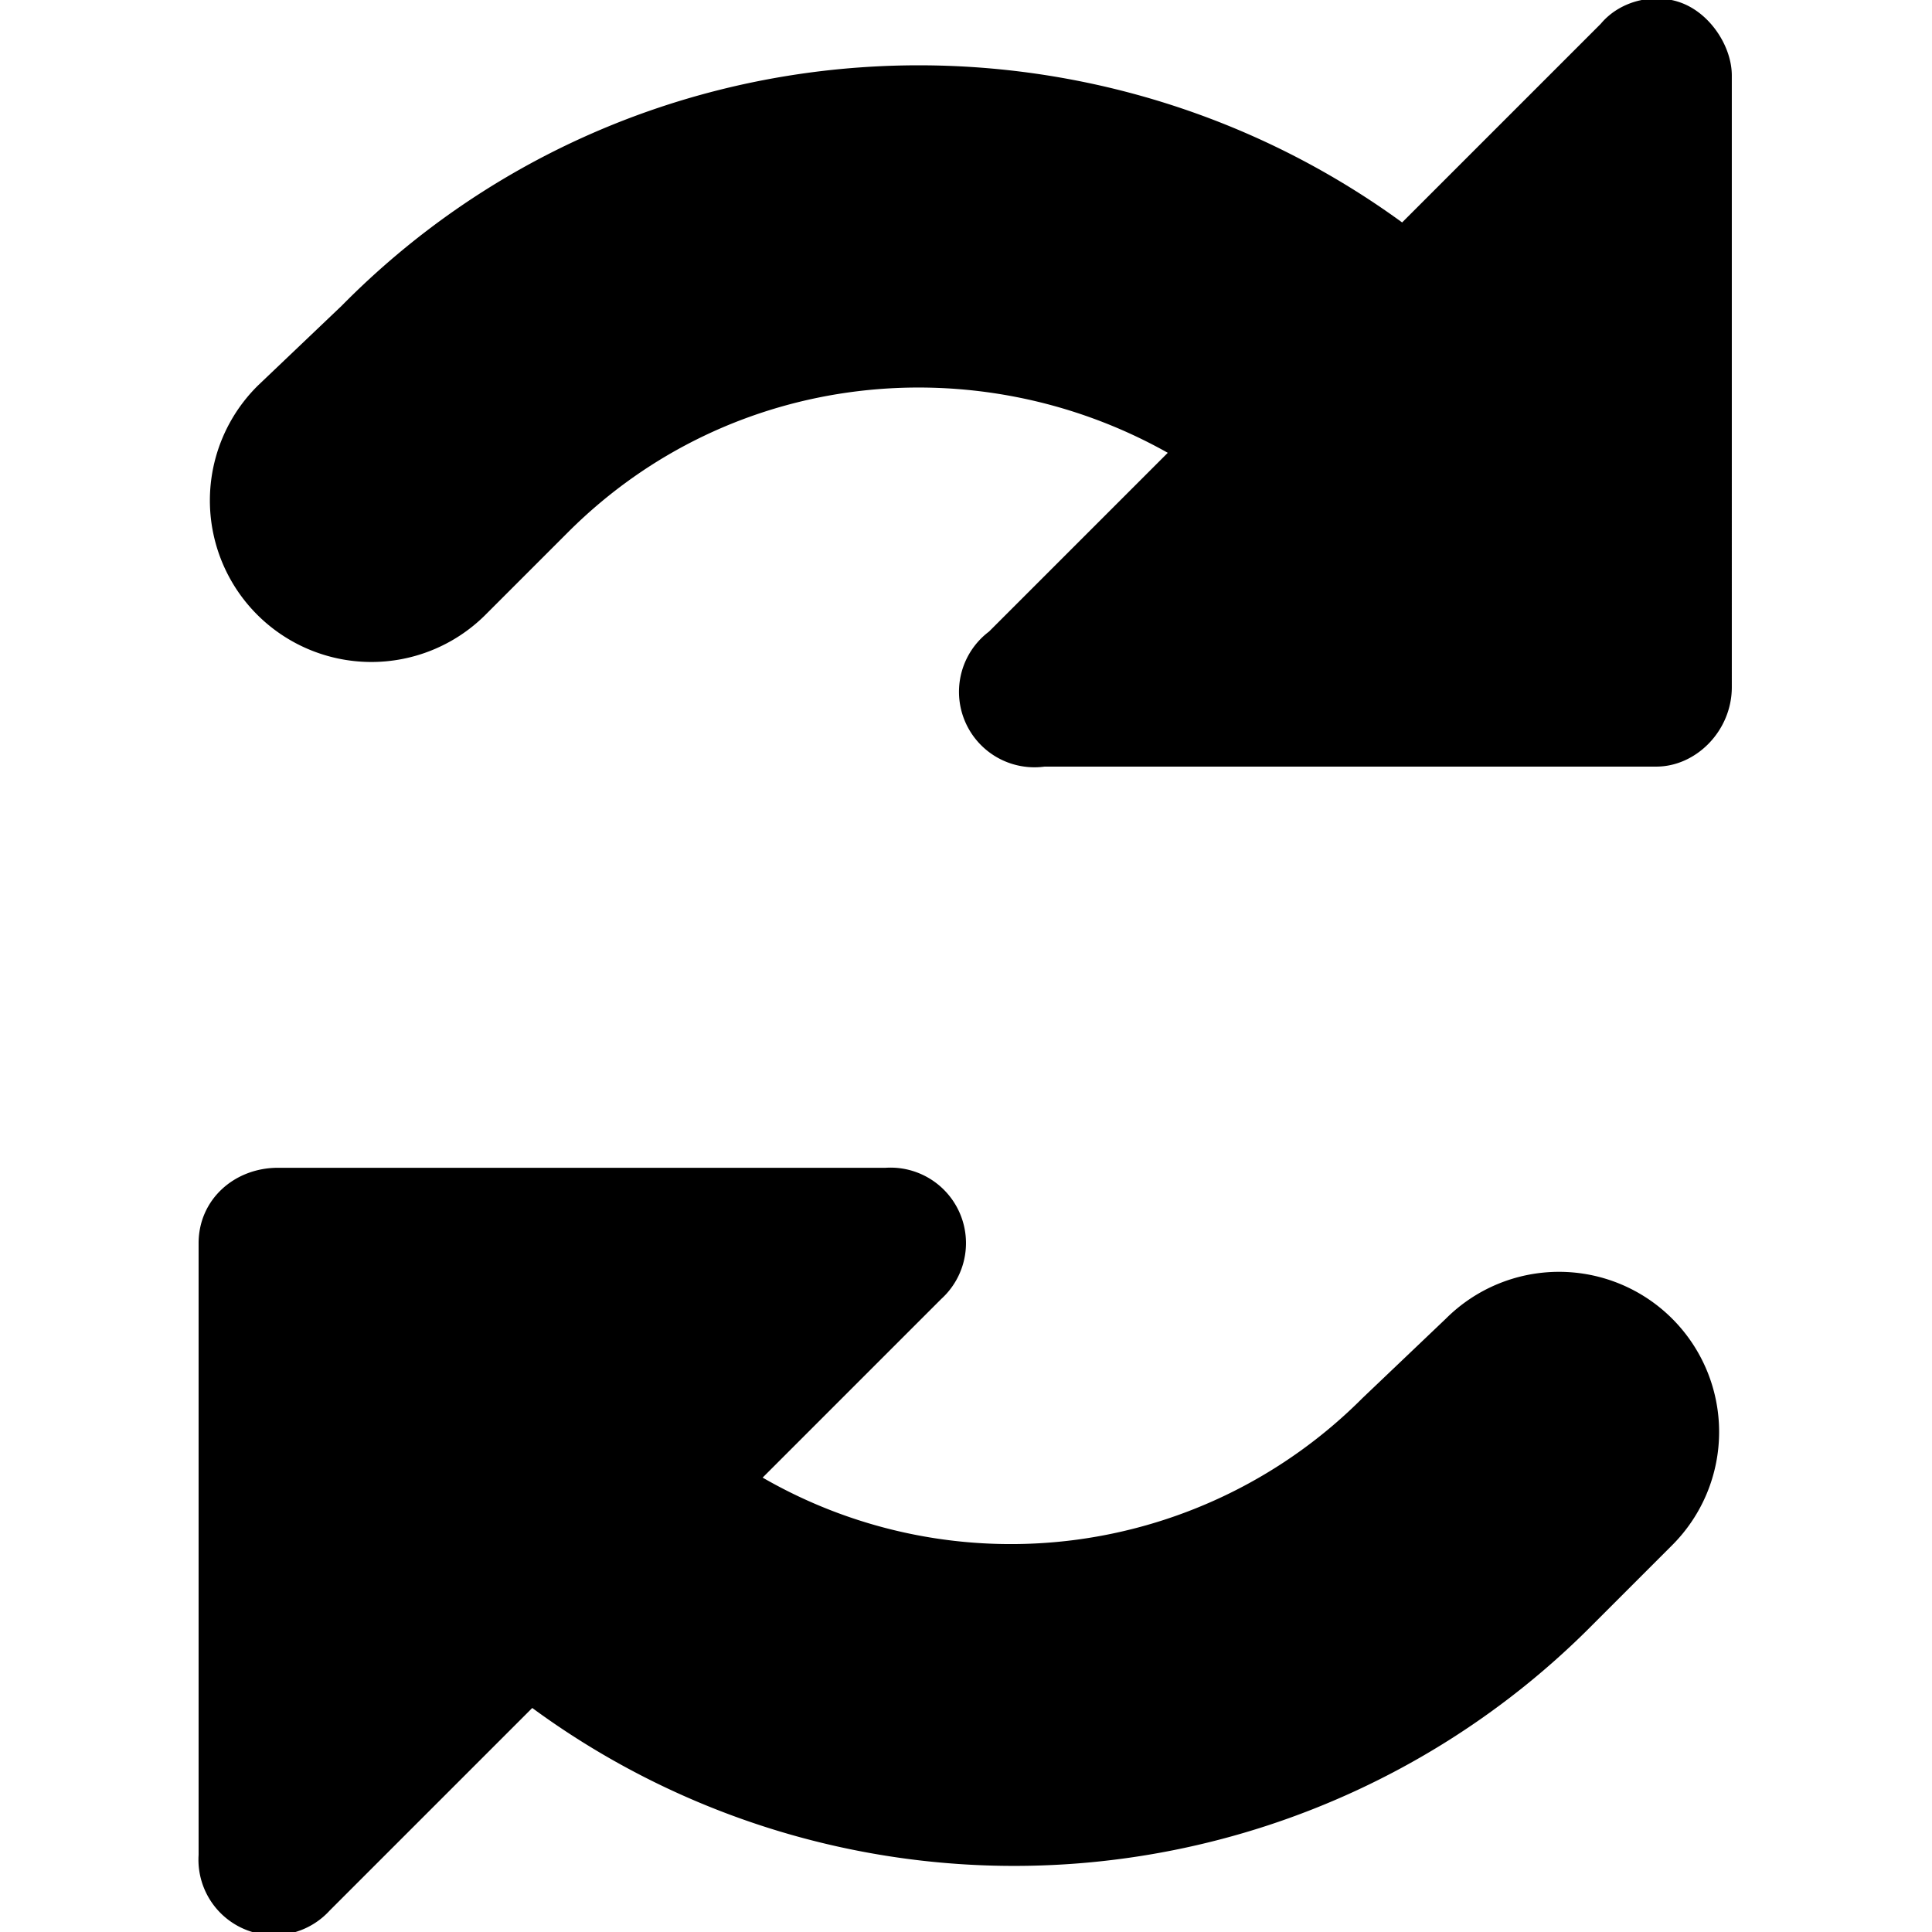 <svg xmlns="http://www.w3.org/2000/svg" viewBox="0 0 486.4 486.4"><path d="M424 1c-7-3-16-1-21 5l-50 50C272-3 158 4 86 77L65 97a40 40 0 0057 58l21-21c41-41 103-47 151-20l-45 45a19 19 0 0014 34h154c10 0 19-9 19-20V19c0-7-5-15-12-18zM364 332l-21 20a125 125 0 01-151 20l45-45a19 19 0 00-14-33H70c-11 0-20 8-20 19v154a19 19 0 0033 14l51-51a205 205 0 00267-21l20-20a40 40 0 00-57-57z"/></svg>